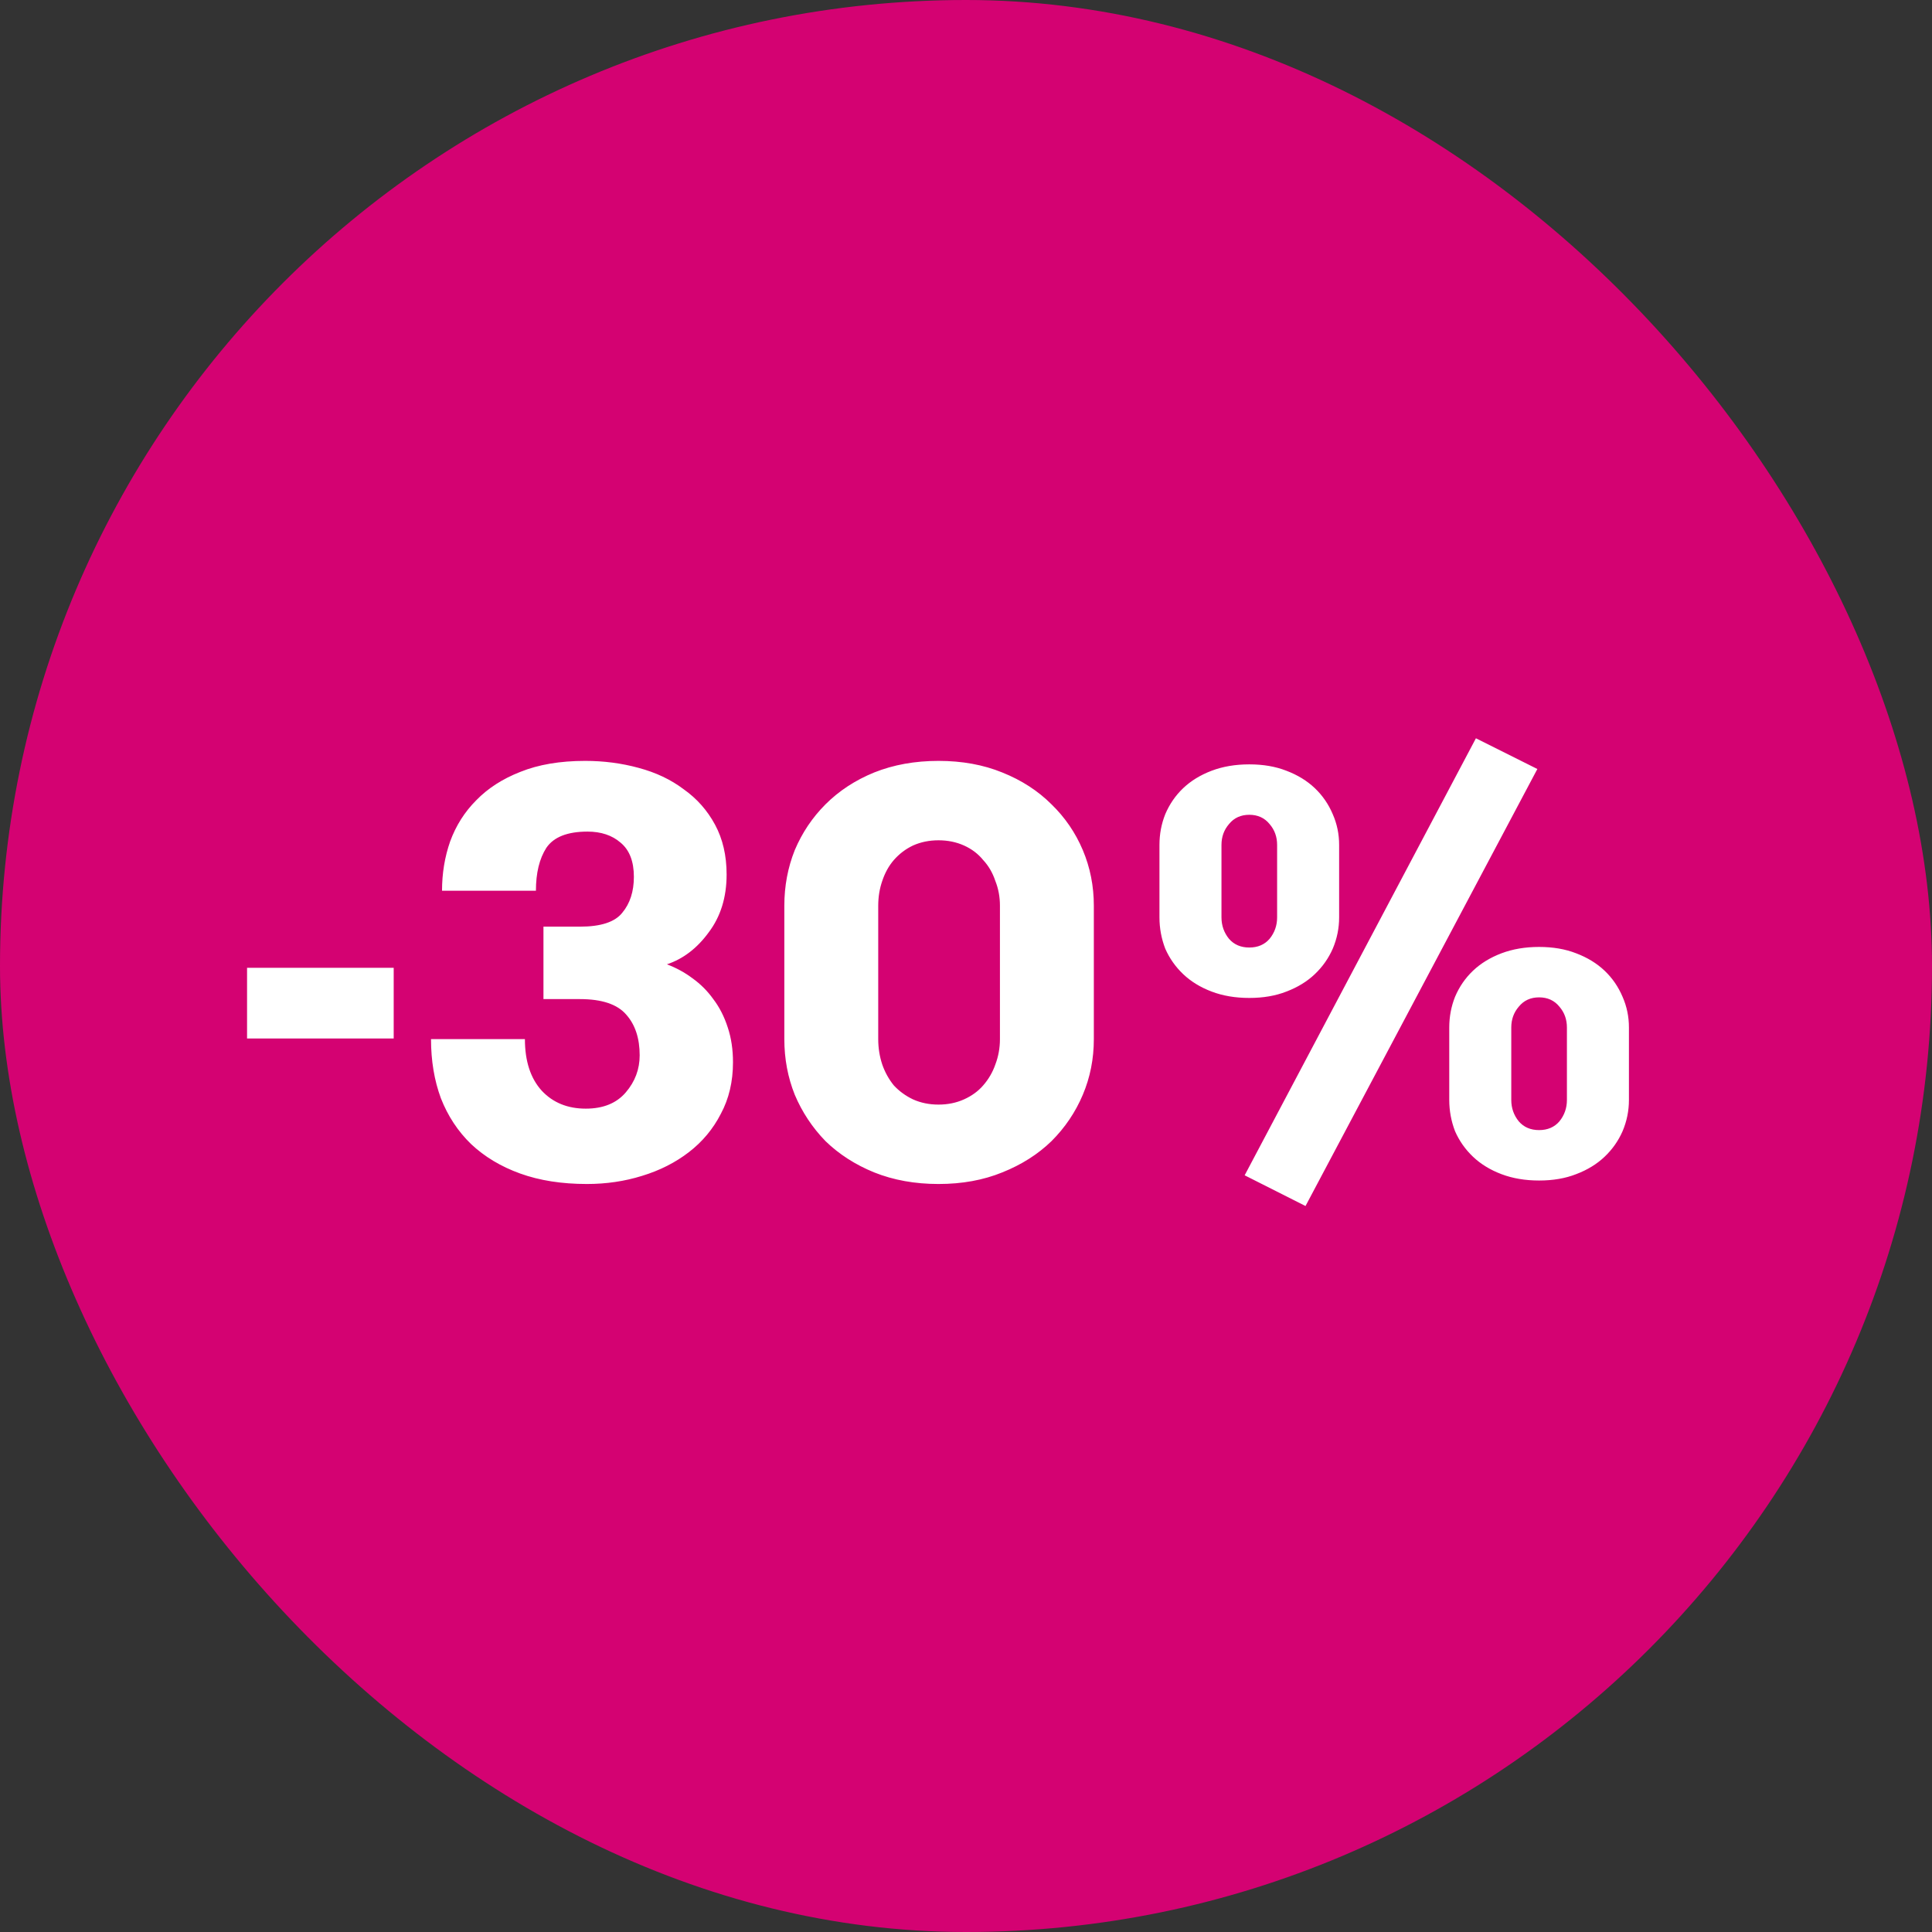 <svg width="120" height="120" viewBox="0 0 120 120" fill="none" xmlns="http://www.w3.org/2000/svg">
<rect x="0" y="0" width="120" height="120" fill="#333333" stroke="none"/>
<rect width="120" height="120" rx="60" fill="#D40272"/>
<path d="M24.453 64.504H15.345V60.112H24.453V64.504ZM32.603 64.54C32.603 65.908 32.951 66.976 33.647 67.744C34.343 68.488 35.255 68.86 36.383 68.86C37.463 68.86 38.291 68.524 38.867 67.852C39.443 67.18 39.731 66.412 39.731 65.548C39.731 64.492 39.455 63.652 38.903 63.028C38.351 62.38 37.391 62.056 36.023 62.056H33.755V57.556H36.023C37.319 57.556 38.195 57.268 38.651 56.692C39.131 56.116 39.371 55.372 39.371 54.46C39.371 53.5 39.095 52.792 38.543 52.336C38.015 51.88 37.331 51.652 36.491 51.652C35.243 51.652 34.391 51.988 33.935 52.66C33.503 53.332 33.287 54.22 33.287 55.324H27.455C27.455 54.244 27.623 53.224 27.959 52.264C28.319 51.28 28.859 50.428 29.579 49.708C30.299 48.964 31.211 48.376 32.315 47.944C33.443 47.488 34.787 47.26 36.347 47.26C37.499 47.26 38.603 47.404 39.659 47.692C40.739 47.98 41.675 48.424 42.467 49.024C43.283 49.6 43.931 50.332 44.411 51.22C44.891 52.108 45.131 53.14 45.131 54.316C45.131 55.732 44.759 56.932 44.015 57.916C43.295 58.9 42.431 59.56 41.423 59.896C41.999 60.112 42.527 60.4 43.007 60.76C43.511 61.12 43.943 61.552 44.303 62.056C44.687 62.56 44.987 63.148 45.203 63.82C45.419 64.468 45.527 65.188 45.527 65.98C45.527 67.18 45.275 68.248 44.771 69.184C44.291 70.12 43.631 70.912 42.791 71.56C41.951 72.208 40.979 72.7 39.875 73.036C38.795 73.372 37.655 73.54 36.455 73.54C34.895 73.54 33.515 73.324 32.315 72.892C31.115 72.46 30.095 71.848 29.255 71.056C28.439 70.264 27.815 69.316 27.383 68.212C26.975 67.108 26.771 65.884 26.771 64.54H32.603ZM48.716 56.26C48.716 55.036 48.932 53.884 49.364 52.804C49.82 51.724 50.456 50.776 51.272 49.96C52.112 49.12 53.12 48.46 54.296 47.98C55.496 47.5 56.828 47.26 58.292 47.26C59.756 47.26 61.076 47.5 62.252 47.98C63.452 48.46 64.472 49.12 65.312 49.96C66.152 50.776 66.8 51.724 67.256 52.804C67.712 53.884 67.94 55.036 67.94 56.26V64.54C67.94 65.764 67.712 66.916 67.256 67.996C66.8 69.076 66.152 70.036 65.312 70.876C64.472 71.692 63.452 72.34 62.252 72.82C61.076 73.3 59.756 73.54 58.292 73.54C56.828 73.54 55.496 73.3 54.296 72.82C53.12 72.34 52.112 71.692 51.272 70.876C50.456 70.036 49.82 69.076 49.364 67.996C48.932 66.916 48.716 65.764 48.716 64.54V56.26ZM62.108 56.26C62.108 55.708 62.012 55.192 61.82 54.712C61.652 54.208 61.4 53.776 61.064 53.416C60.752 53.032 60.356 52.732 59.876 52.516C59.396 52.3 58.868 52.192 58.292 52.192C57.716 52.192 57.188 52.3 56.708 52.516C56.252 52.732 55.856 53.032 55.52 53.416C55.208 53.776 54.968 54.208 54.8 54.712C54.632 55.192 54.548 55.708 54.548 56.26V64.54C54.548 65.092 54.632 65.62 54.8 66.124C54.968 66.604 55.208 67.036 55.52 67.42C55.856 67.78 56.252 68.068 56.708 68.284C57.188 68.5 57.716 68.608 58.292 68.608C58.868 68.608 59.396 68.5 59.876 68.284C60.356 68.068 60.752 67.78 61.064 67.42C61.4 67.036 61.652 66.604 61.82 66.124C62.012 65.62 62.108 65.092 62.108 64.54V56.26ZM91.672 45.856L95.488 47.764L81.088 74.908L77.308 73L91.672 45.856ZM77.596 61.984C76.732 61.984 75.952 61.852 75.256 61.588C74.56 61.324 73.972 60.964 73.492 60.508C73.012 60.052 72.64 59.524 72.376 58.924C72.136 58.3 72.016 57.652 72.016 56.98V52.48C72.016 51.808 72.136 51.172 72.376 50.572C72.64 49.948 73.012 49.408 73.492 48.952C73.972 48.496 74.56 48.136 75.256 47.872C75.952 47.608 76.732 47.476 77.596 47.476C78.46 47.476 79.228 47.608 79.9 47.872C80.596 48.136 81.184 48.496 81.664 48.952C82.144 49.408 82.516 49.948 82.78 50.572C83.044 51.172 83.176 51.808 83.176 52.48V56.98C83.176 57.652 83.044 58.3 82.78 58.924C82.516 59.524 82.144 60.052 81.664 60.508C81.184 60.964 80.596 61.324 79.9 61.588C79.228 61.852 78.46 61.984 77.596 61.984ZM79.324 52.48C79.324 51.976 79.168 51.544 78.856 51.184C78.544 50.8 78.124 50.608 77.596 50.608C77.068 50.608 76.648 50.8 76.336 51.184C76.024 51.544 75.868 51.976 75.868 52.48V56.98C75.868 57.484 76.024 57.928 76.336 58.312C76.648 58.672 77.068 58.852 77.596 58.852C78.124 58.852 78.544 58.672 78.856 58.312C79.168 57.928 79.324 57.484 79.324 56.98V52.48ZM101.176 68.32C101.176 68.992 101.044 69.64 100.78 70.264C100.516 70.864 100.144 71.392 99.664 71.848C99.184 72.304 98.596 72.664 97.9 72.928C97.228 73.192 96.46 73.324 95.596 73.324C94.732 73.324 93.952 73.192 93.256 72.928C92.56 72.664 91.972 72.304 91.492 71.848C91.012 71.392 90.64 70.864 90.376 70.264C90.136 69.64 90.016 68.992 90.016 68.32V63.82C90.016 63.148 90.136 62.512 90.376 61.912C90.64 61.288 91.012 60.748 91.492 60.292C91.972 59.836 92.56 59.476 93.256 59.212C93.952 58.948 94.732 58.816 95.596 58.816C96.46 58.816 97.228 58.948 97.9 59.212C98.596 59.476 99.184 59.836 99.664 60.292C100.144 60.748 100.516 61.288 100.78 61.912C101.044 62.512 101.176 63.148 101.176 63.82V68.32ZM93.868 68.32C93.868 68.824 94.024 69.268 94.336 69.652C94.648 70.012 95.068 70.192 95.596 70.192C96.124 70.192 96.544 70.012 96.856 69.652C97.168 69.268 97.324 68.824 97.324 68.32V63.82C97.324 63.316 97.168 62.884 96.856 62.524C96.544 62.14 96.124 61.948 95.596 61.948C95.068 61.948 94.648 62.14 94.336 62.524C94.024 62.884 93.868 63.316 93.868 63.82V68.32Z" fill="white"/>
</svg>
